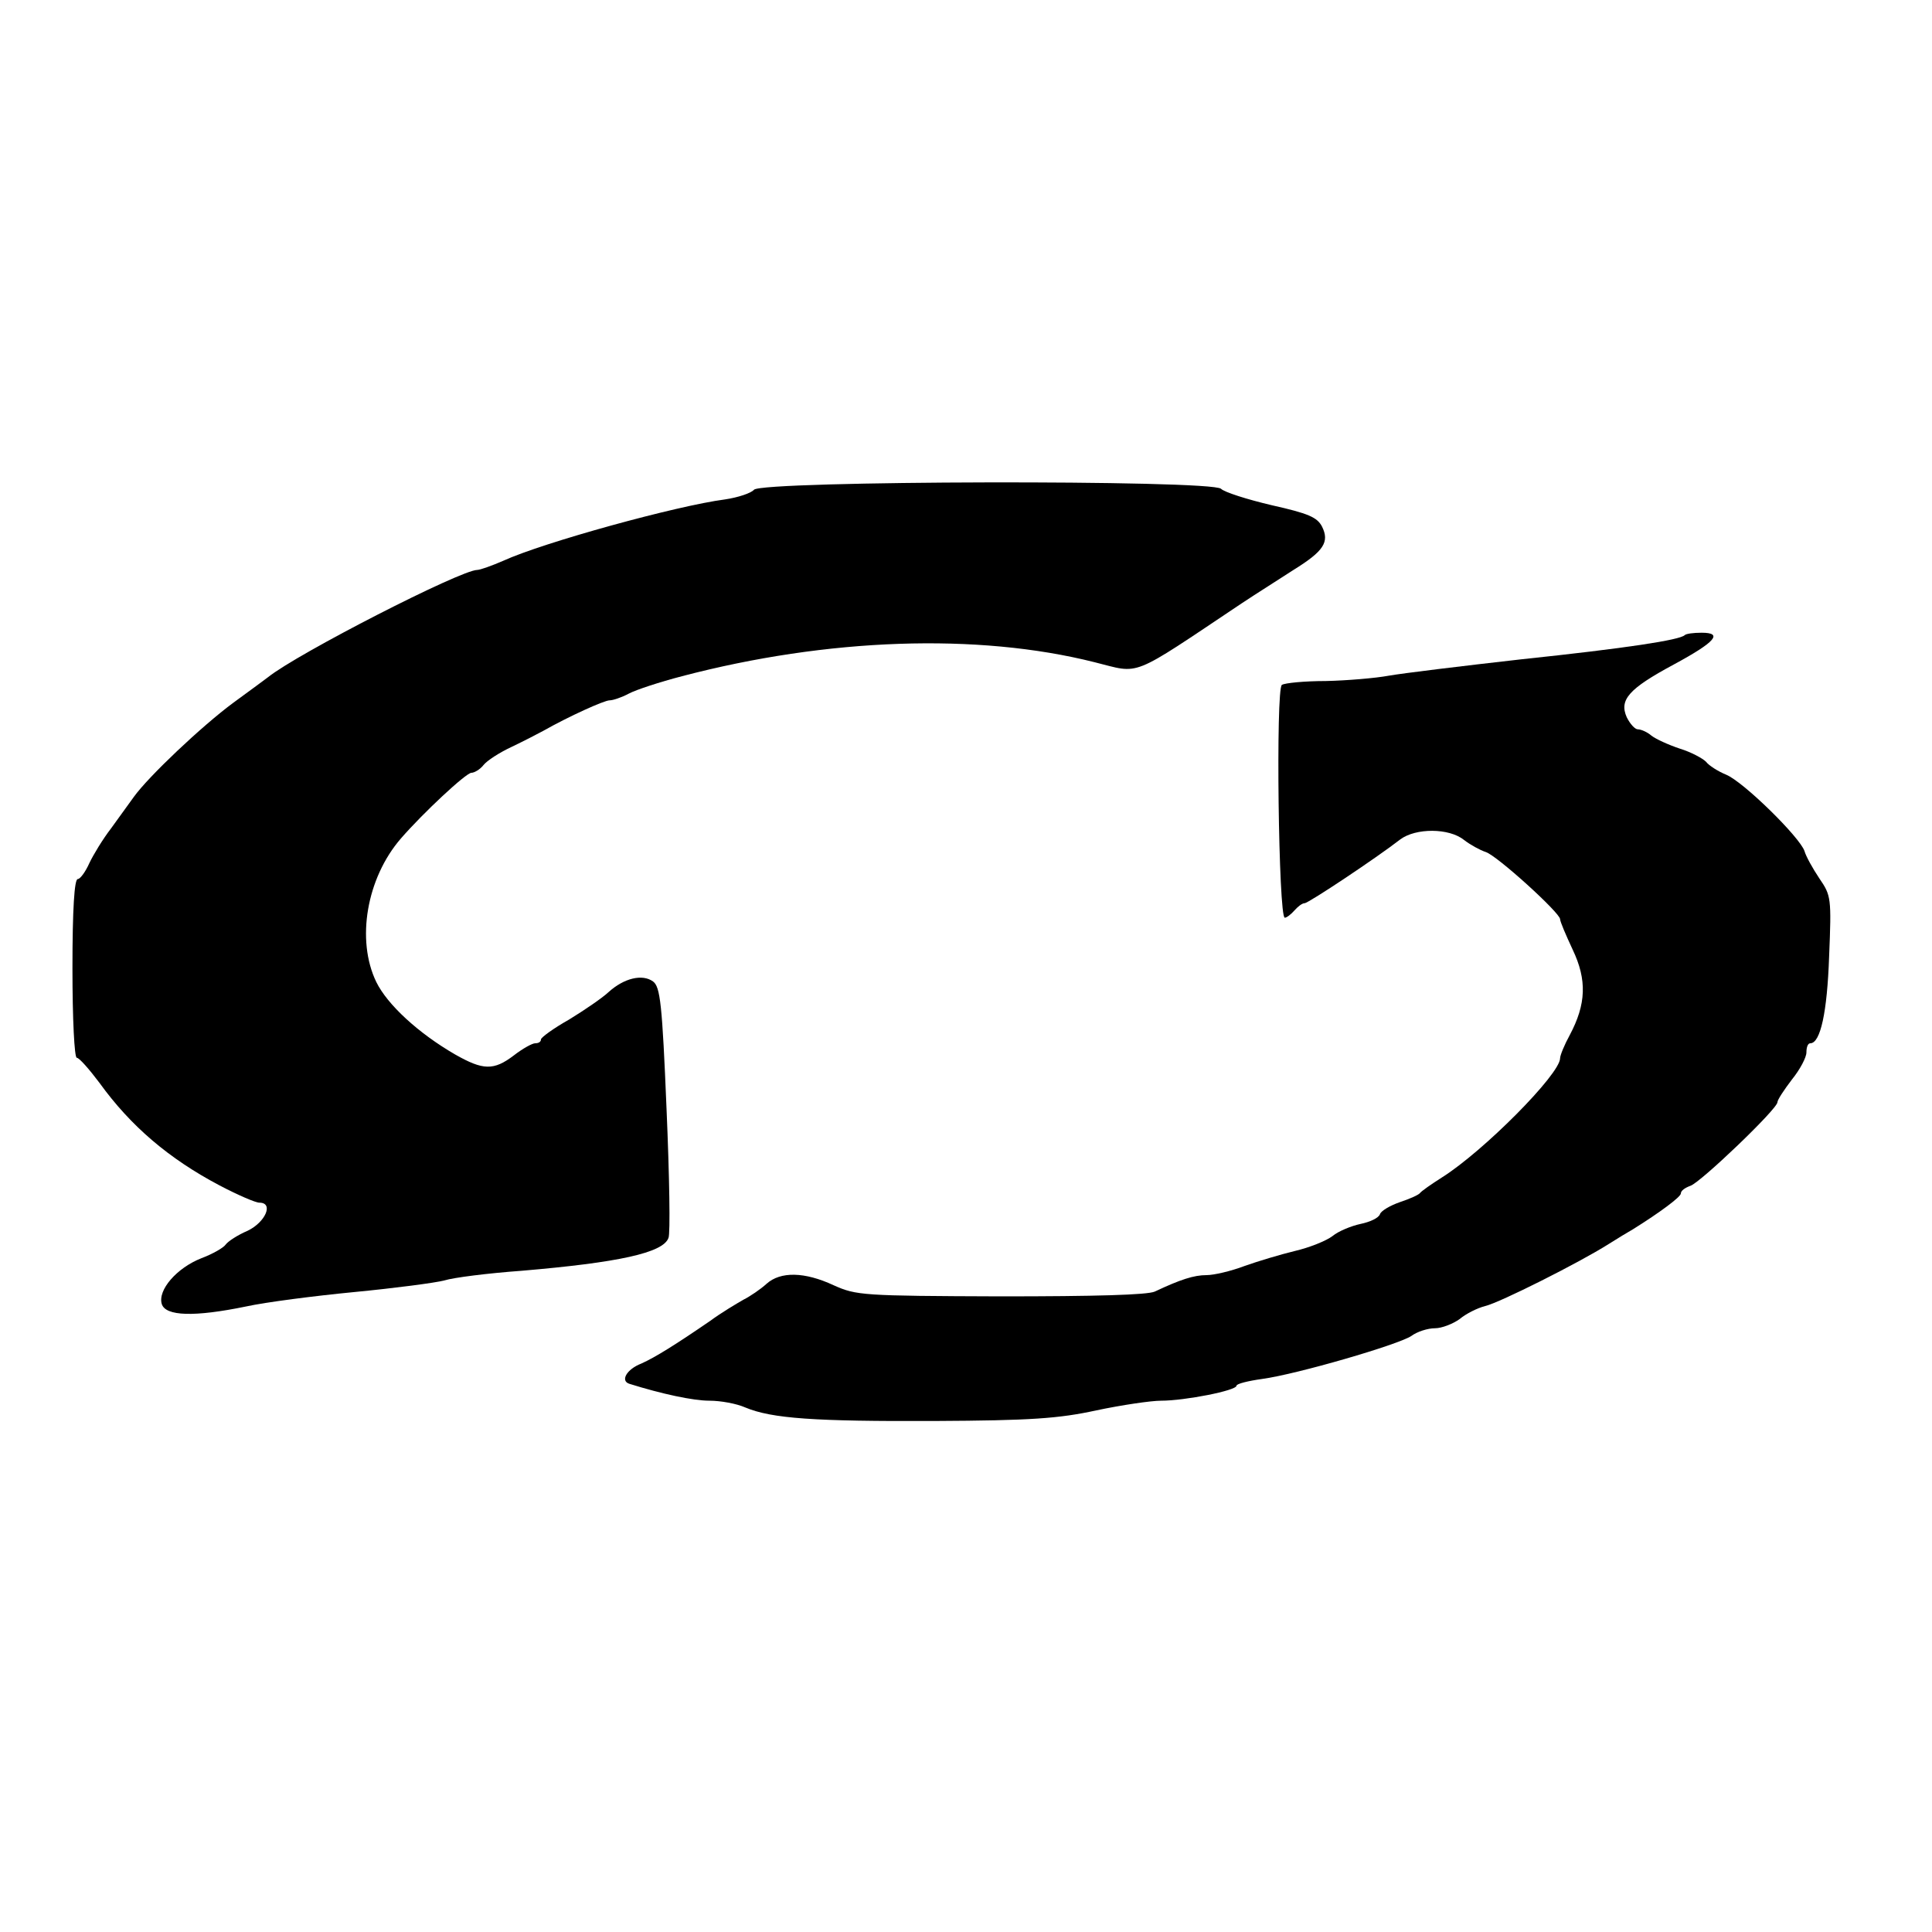 <?xml version="1.0" standalone="no"?>
<!DOCTYPE svg PUBLIC "-//W3C//DTD SVG 20010904//EN"
 "http://www.w3.org/TR/2001/REC-SVG-20010904/DTD/svg10.dtd">
<svg version="1.0" xmlns="http://www.w3.org/2000/svg"
 width="400pt" height="400pt" viewBox="0 0 400 400"
 preserveAspectRatio="xMidYMid meet">
<g transform="translate(0,400) scale(0.1,-0.1)"
fill="#000000" stroke="none">
<path d="M1561 2986 c-6 -7 -33 -16 -60 -20 -100 -13 -376 -89 -459 -127 -23
-10 -48 -19 -54 -19 -34 0 -372 -173 -433 -222 -5 -4 -38 -28 -72 -53 -65 -48
-176 -153 -206 -195 -10 -14 -31 -43 -47 -65 -17 -22 -37 -55 -45 -72 -8 -18
-19 -33 -24 -33 -7 0 -11 -62 -11 -185 0 -105 4 -185 9 -185 5 0 26 -24 47
-52 65 -90 144 -157 248 -212 38 -20 75 -36 83 -36 30 0 13 -40 -24 -58 -21
-9 -41 -22 -46 -29 -4 -6 -26 -19 -50 -28 -51 -20 -91 -66 -82 -95 8 -25 67
-27 174 -5 41 9 142 22 225 30 83 8 167 19 186 24 19 6 91 15 160 20 200 17
293 37 304 68 4 8 2 128 -4 267 -9 218 -13 253 -28 264 -22 16 -60 7 -92 -22
-14 -13 -51 -38 -82 -57 -32 -18 -58 -37 -58 -41 0 -5 -5 -8 -12 -8 -6 0 -26
-11 -44 -25 -42 -32 -64 -31 -122 2 -76 44 -140 103 -163 150 -42 87 -20 215
51 297 46 53 135 136 146 136 6 0 18 7 25 16 7 9 33 26 59 38 25 12 54 27 65
33 53 30 126 63 137 63 7 0 25 6 40 14 15 8 64 24 110 36 301 79 612 90 854
29 97 -24 70 -35 305 122 30 20 78 50 107 69 63 39 75 58 59 90 -10 19 -28 27
-104 44 -51 12 -98 27 -105 34 -19 19 -951 17 -967 -2z"/>
<path d="M3488 2685 c-10 -10 -120 -27 -338 -50 -124 -14 -247 -29 -275 -34
-27 -5 -86 -10 -130 -11 -44 0 -85 -4 -91 -8 -13 -8 -7 -482 6 -482 4 0 13 7
20 15 7 8 16 15 21 15 8 0 149 94 198 132 32 24 101 24 132 -1 13 -10 33 -21
45 -25 23 -7 154 -126 154 -139 0 -5 12 -33 26 -63 30 -63 28 -113 -6 -177
-11 -20 -20 -42 -20 -48 0 -33 -159 -193 -245 -247 -22 -14 -42 -28 -45 -32
-3 -4 -21 -12 -42 -19 -20 -7 -39 -18 -41 -25 -3 -8 -21 -16 -40 -20 -19 -4
-46 -15 -58 -25 -13 -10 -48 -24 -78 -31 -29 -7 -76 -21 -104 -31 -29 -11 -64
-19 -79 -19 -26 0 -54 -9 -107 -34 -15 -7 -123 -10 -320 -10 -286 1 -298 2
-345 23 -60 28 -110 29 -139 3 -12 -11 -34 -26 -48 -33 -14 -8 -46 -27 -69
-44 -70 -48 -113 -75 -142 -88 -31 -12 -44 -36 -25 -42 67 -21 132 -35 166
-35 23 0 56 -6 74 -14 55 -23 143 -29 392 -28 199 1 257 5 335 22 52 11 113
20 134 20 49 0 156 21 156 31 0 4 24 10 53 14 73 10 282 71 309 89 12 9 34 16
49 16 14 0 37 9 51 19 13 11 37 23 53 27 30 7 195 90 255 128 19 12 42 26 51
31 56 35 99 67 99 74 0 6 9 12 20 16 21 7 180 159 180 173 0 5 14 26 30 47 17
21 30 46 30 56 0 11 3 19 8 19 21 0 35 64 39 180 5 121 4 126 -20 161 -14 21
-28 46 -31 57 -10 29 -126 143 -162 158 -17 7 -36 19 -42 27 -7 7 -31 20 -54
27 -24 8 -50 20 -59 27 -8 7 -21 13 -28 13 -6 0 -16 11 -23 25 -16 36 4 59 97
109 87 47 103 66 58 66 -17 0 -32 -2 -35 -5z"/>
</g>
</svg>
